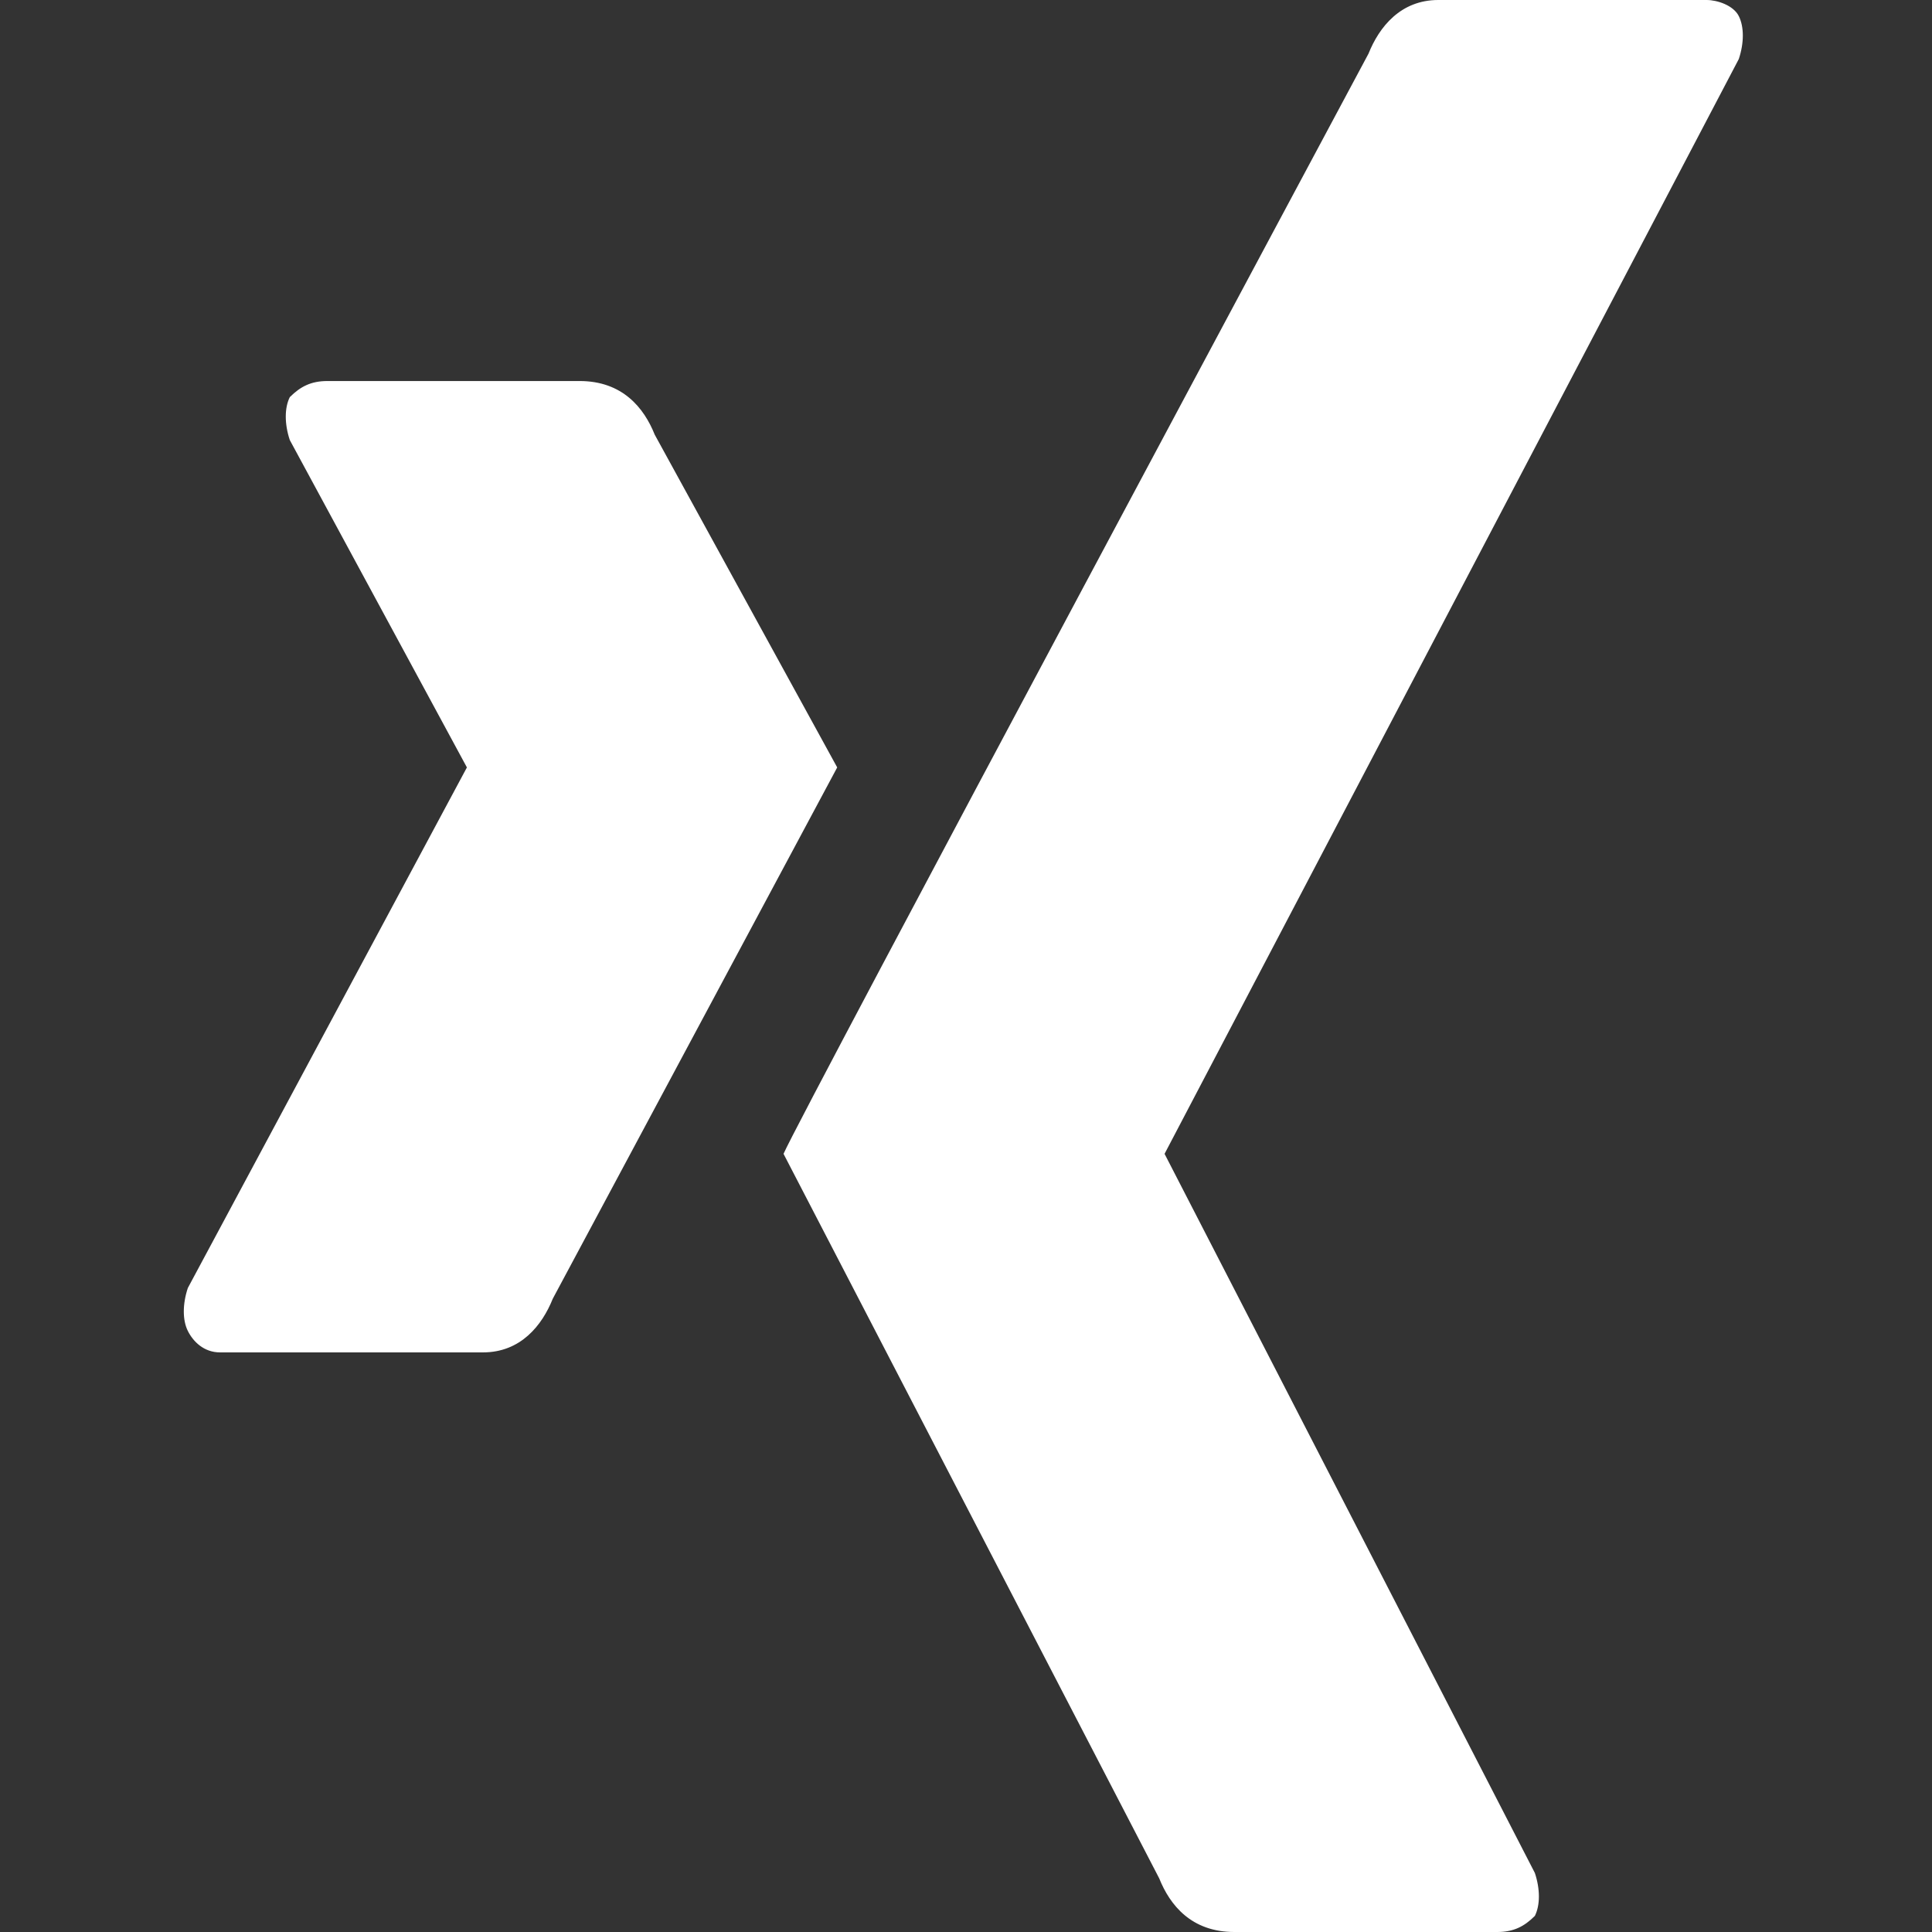 <?xml version="1.0" encoding="UTF-8"?>
<svg xmlns="http://www.w3.org/2000/svg" xmlns:xlink="http://www.w3.org/1999/xlink" version="1.1" id="Ebene_1" x="0px" y="0px" width="36px" height="36px" viewBox="0 0 36 36" style="enable-background:new 0 0 36 36;" xml:space="preserve">
<rect x="0" y="0" width="36" height="36" fill="#333333" stroke="none"/>
<style type="text/css">
	.st0{fill:#FFFFFF;}
</style>
<g id="Symbols">
	<g id="assets_x2F_footer" transform="translate(-991, -814)">
		<g id="Socialmedia" transform="translate(912, 793)">
			<g transform="translate(0, 21)">
				<g id="icons_x2F_socialmedia-xing" transform="translate(79, 0)">
					<path id="Shape" class="st0" d="M26.8,0c-0.7,0-1.1,0.5-1.3,1c0,0-10.6,19.8-10.9,20.5c0,0,7,13.5,7,13.5c0.2,0.5,0.6,1,1.4,1       h4.9c0.3,0,0.5-0.1,0.7-0.3c0.1-0.2,0.1-0.5,0-0.8l-6.9-13.4c0,0,0,0,0,0L32.4,1.1c0.1-0.3,0.1-0.6,0-0.8C32.3,0.1,32,0,31.8,0       H26.8z M6.1,7.1c-0.3,0-0.5,0.1-0.7,0.3c-0.1,0.2-0.1,0.5,0,0.8l3.3,6.1c0,0,0,0,0,0l-5.2,9.7c-0.1,0.3-0.1,0.6,0,0.8       c0.1,0.2,0.3,0.4,0.6,0.4h4.9c0.7,0,1.1-0.5,1.3-1l5.3-9.9l-3.4-6.2c-0.2-0.5-0.6-1-1.4-1L6.1,7.1L6.1,7.1z"></path>
				</g>
			</g>
		</g>
	</g>
</g>
</svg>
